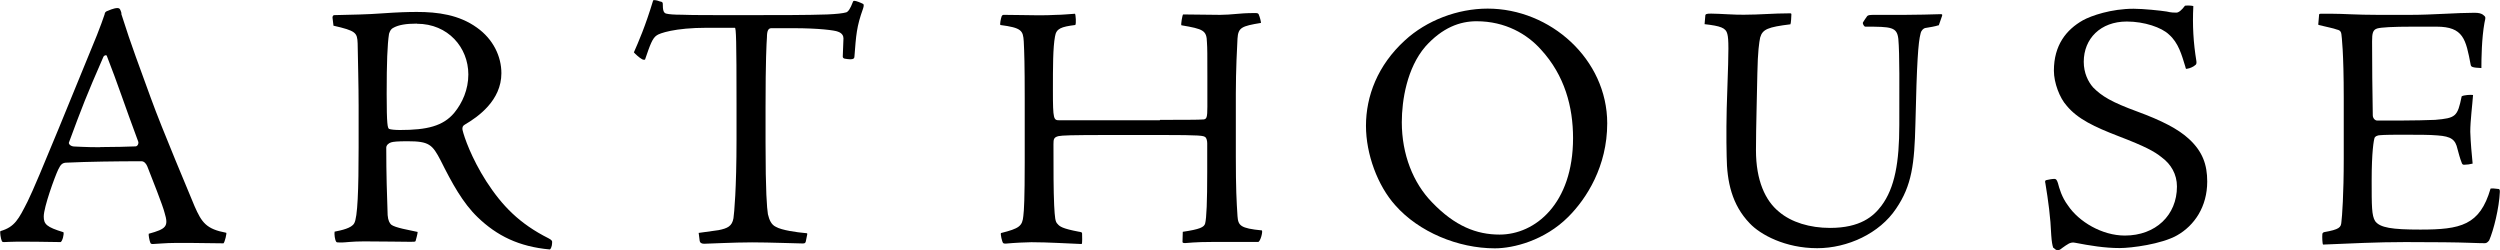 <?xml version="1.0" encoding="UTF-8"?><svg id="_レイヤー_2" xmlns="http://www.w3.org/2000/svg" viewBox="0 0 180 18"><g id="_レイヤー_1-2"><g><path d="m8.73.99c.77,2.44,1.29,3.73,2.13,6.07.82,2.27,2.83,7,3.15,7.79.52,1.18.84,1.64,2.28,1.91.05,0-.1.68-.2.76-2.06-.03-2.56-.03-3.38-.03s-1.49.08-1.71.08c-.1,0-.15-.03-.17-.08-.07-.15-.15-.6-.12-.66,1.27-.35,1.44-.53,1.14-1.51-.12-.5-.92-2.52-1.24-3.33-.07-.18-.22-.38-.42-.38-1.79,0-3.9.03-5.36.1-.32,0-.45.1-.64.5-.25.53-1.04,2.7-1.04,3.38,0,.55.2.76,1.42,1.13.05.15-.07.63-.2.71-1.19-.03-2.63-.03-3.15-.03-.42,0-.82.03-.92.03-.12,0-.15-.03-.17-.08-.07-.15-.15-.63-.1-.71,1.04-.3,1.31-.86,1.96-2.14.7-1.39,3.55-8.49,4.99-11.97.27-.68.42-1.11.55-1.49.02-.15.07-.18.15-.23.12-.05.52-.23.77-.23.2,0,.22.13.3.38Zm-1.51,9.6c1.17,0,1.84-.03,2.53-.05.17,0,.25-.23.2-.35-.99-2.65-1.46-4.13-2.26-6.17-.02-.08-.22-.05-.27.13-1.19,2.72-1.51,3.55-2.46,6.12-.02.1.12.28.42.28.2,0,.7.05,1.84.05Z"/><path d="m23.94,1.27c0-.08.03-.15.1-.18,1.31-.03,2.46-.05,3.5-.13,1.14-.08,1.84-.1,2.48-.1,1.49,0,3.03.2,4.32,1.13,1.17.83,1.76,2.07,1.76,3.28,0,1.97-1.69,3.15-2.63,3.7-.15.08-.2.2-.17.38.12.53.65,2.04,1.71,3.7,1.14,1.76,2.38,3.05,4.49,4.11.25.13.27.2.25.35,0,.2-.1.45-.17.45-2.21-.2-3.8-.98-5.19-2.32-1.07-1.03-1.84-2.44-2.66-4.08-.6-1.16-.84-1.39-2.38-1.39-.74,0-1.02.03-1.19.08-.17.05-.35.2-.35.38,0,1.94.05,3.4.1,4.86.03.4.15.58.25.68.27.23,1.34.4,1.91.53,0,.13-.12.55-.15.66-.03.05-.12.05-.37.05-.27,0-2.31-.03-3.33-.03-.89,0-1.37.08-1.61.08-.3,0-.37,0-.4-.05-.1-.13-.15-.55-.12-.73.5-.1,1.22-.25,1.41-.6.25-.4.32-2.44.32-5.49v-2.97c0-1.46-.05-3.25-.07-4.49-.03-.78-.12-.91-1.74-1.28l-.07-.58Zm6.08.43c-.82,0-1.31.1-1.66.28-.22.1-.27.23-.35.45-.12.78-.17,2.07-.17,4.33s.07,2.44.17,2.52c.12.05.45.08.79.08,1.94,0,3.1-.28,3.9-1.23.6-.73,1.02-1.69,1.02-2.77,0-1.94-1.46-3.65-3.7-3.65Z"/><path d="m50.3,16.77c.4-.05,1.07-.15,1.44-.2.64-.13.97-.28,1.07-.86.05-.35.22-2.07.22-5.69v-2.55c0-4.59-.03-5.47-.12-5.47h-2.01c-2.33,0-3.43.4-3.62.55-.3.2-.47.66-.82,1.69,0,.08-.1.08-.22.03-.2-.1-.55-.43-.6-.5.32-.73.82-1.86,1.39-3.75.1-.03.27,0,.47.08.17.03.2.05.22.15,0,.48.05.68.25.73.2.05.55.08,1.12.08.74.03,1.94.03,4.27.03,2.71,0,4.77,0,6.2-.05.69-.03,1.12-.08,1.37-.15.15-.05.3-.28.47-.73.03-.08.05-.1.12-.1.12,0,.45.13.64.23.03.05.05.13-.02.33-.47,1.31-.5,1.91-.62,3.45,0,.13-.07.2-.3.2-.12,0-.3-.03-.42-.05-.1-.03-.12-.1-.12-.15,0-.2.05-1.08.05-1.31,0-.18-.1-.38-.4-.48-.22-.1-1.41-.25-3.18-.25h-1.61c-.22,0-.32.18-.32.66-.03.43-.1,1.66-.1,5.04v2.52c0,3.63.1,4.71.17,5.17.1.43.25.76.57.91.42.25,1.54.4,2.11.45.15,0,.17.03.15.1l-.1.5c-.03.1-.05.15-.22.15-.3,0-2.43-.08-3.65-.08-1.29,0-3.25.1-3.45.1s-.3-.08-.32-.2l-.07-.55Z"/><path d="m83.53,8.63c1.32,0,2.85,0,3.13-.03.22-.03.27-.15.27-.91v-2.17c0-1.61,0-2.04-.03-2.47-.02-.86-.25-.96-1.84-1.23-.05-.05.07-.73.12-.78.87,0,1.76.03,2.66.03.3,0,.84-.03,1.34-.08.52-.05,1.02-.05,1.14-.05.17,0,.25,0,.3.08.1.23.17.53.17.63-1.39.23-1.64.33-1.69,1.13-.03.53-.12,2.29-.12,3.96v4.54c0,2.29.05,3.2.12,4.28.05.68.2.88,1.76,1.03.07.13-.12.81-.27.83h-3.25c-1.39,0-1.81.08-1.98.08-.12,0-.22,0-.22-.08l.02-.73c1.22-.18,1.54-.33,1.61-.6.1-.38.15-1.56.15-3.7v-2.07c0-.18-.05-.4-.15-.45-.12-.1-.32-.15-3.08-.15h-3.65c-3.1,0-3.52.03-3.82.08-.35.08-.37.23-.37.58,0,1.94,0,3.28.05,4.41.05.88.07,1.18.25,1.34.15.18.35.33,1.51.55.2.03.25.05.25.13,0,.15.03.71-.03.76-.84-.03-2.43-.13-3.62-.13-1.27.03-1.76.1-1.84.1-.1,0-.15,0-.2-.05-.07-.08-.2-.63-.15-.71,1.32-.33,1.54-.5,1.61-1.23.05-.38.1-1.28.1-3.85v-4.61c0-2.44-.03-3.33-.07-4.11-.05-.78-.15-.98-1.69-1.18-.03-.08.03-.43.1-.63.05-.08.07-.1.17-.1.89,0,1.69.03,2.38.03.52,0,.94,0,1.39-.03.4,0,.84-.05,1.34-.08.05.05.1.73.02.81-1.02.13-1.37.25-1.46.83-.15.81-.15,2.17-.15,3.91,0,2.07.05,2.12.47,2.12h7.22Z"/><path d="m115.72,8.88c0,3.1-1.49,5.42-2.8,6.73-1.71,1.71-3.95,2.27-5.29,2.27-2.65,0-5.48-1.18-7.17-3.1-1.27-1.41-2.11-3.68-2.11-5.72,0-2.14.84-4.36,2.8-6.15,1.56-1.44,3.8-2.29,5.96-2.29,4.52,0,8.61,3.65,8.61,8.26Zm-13.1-5.52c-1.32,1.54-1.69,3.86-1.69,5.44,0,2.32.82,4.38,2.18,5.77,1.64,1.71,3.2,2.32,4.86,2.32,2.56,0,5.29-2.22,5.29-6.95,0-2.24-.6-4.51-2.31-6.37-.99-1.11-2.56-2.04-4.64-2.04-1.19,0-2.46.45-3.7,1.84Z"/><path d="m139.57,1.82c-.22.08-.67.15-.97.2-.1.03-.27.15-.32.4-.17.63-.27,2.07-.37,6.5-.07,2.87-.25,4.43-1.39,6.1-1.19,1.79-3.5,2.85-5.68,2.85-2.31,0-4.1-.98-4.86-1.79-1.29-1.34-1.64-3-1.66-4.81-.03-1.28-.03-2.87.05-4.91.1-2.8.1-3.53,0-3.91-.1-.45-.5-.58-1.64-.71l.05-.58c0-.15.07-.18.42-.18.55,0,1.86.1,2.38.08,1.12,0,2.11-.1,3.25-.1.12,0,.15,0,.15.08,0,.13-.03.66-.07.71-1.61.2-2.01.35-2.18.96-.07.35-.17.98-.2,2.57-.02,1.41-.1,3.86-.1,5.54,0,2.17.67,3.63,1.66,4.43.89.76,2.23,1.16,3.67,1.16,2.18,0,3.13-.83,3.7-1.59.97-1.29,1.29-3.15,1.29-5.82s.03-5.09-.07-6.2c-.1-.86-.5-.88-2.38-.88-.07,0-.2-.18-.17-.3.07-.13.22-.33.3-.45.07-.08.15-.1.57-.1h2.16c.77,0,1.96-.03,2.58-.05.12,0,.12.05.07.18l-.22.63Z"/><path d="m147.84,17.85c-.07-.15-.12-.48-.15-.91-.05-1.28-.22-2.52-.42-3.73-.05-.18-.02-.23.1-.25.15-.03.37-.08.55-.08.1,0,.17.05.25.3.1.38.27,1.01.72,1.61.79,1.18,2.46,2.17,4.1,2.17,2.21,0,3.75-1.46,3.75-3.53,0-.88-.42-1.61-1.12-2.12-.5-.4-1.14-.76-3.1-1.51-1.71-.66-2.93-1.23-3.72-2.19-.5-.55-.92-1.64-.92-2.52,0-1.84.89-2.95,2.09-3.63.6-.33,2.04-.83,3.65-.83.69,0,1.94.13,2.38.2.32.08.55.08.7.08.17,0,.4-.2.62-.5.22-.03.55,0,.6.03-.07,1.39,0,2.62.22,3.96.02.15,0,.25-.1.3-.07.08-.37.23-.57.25-.07.03-.1,0-.12-.13-.27-.88-.5-1.74-1.19-2.34-.52-.5-1.76-.93-3.03-.93-1.89,0-3.1,1.23-3.1,2.9,0,.81.32,1.44.67,1.84.62.63,1.32,1.06,3.18,1.74,1.79.66,2.95,1.26,3.72,1.97.99.91,1.32,1.86,1.32,3.07,0,1.81-.92,3.17-2.18,3.88-1.12.63-3.28.91-4.12.91-1.09,0-2.16-.18-3.2-.38-.2-.05-.32,0-.45.05-.15.08-.32.2-.5.33-.15.13-.22.15-.32.15-.07,0-.15-.02-.27-.15Z"/><path d="m172.75,8.68c1.12,0,1.96-.03,2.58-.05,1.49-.13,1.61-.23,1.91-1.69.12-.1.7-.13.82-.1-.05.71-.2,1.86-.2,2.65.03.86.1,1.56.17,2.29-.2.05-.4.08-.57.08-.12.03-.2-.05-.22-.15-.12-.3-.22-.68-.3-.98-.15-.68-.45-.91-1.44-.98-.55-.05-1.37-.05-2.63-.05s-1.49.03-1.64.05c-.1.03-.17.05-.25.15-.07.15-.22,1.03-.22,3.1,0,1.84,0,2.52.25,2.92.35.48,1.22.61,3.25.61,2.9,0,4.29-.3,5.06-2.95.1-.03.35,0,.6.03.07.05.07.08.07.2-.05,1.16-.45,2.77-.77,3.5-.12.15-.2.2-.32.2-.17,0-.35,0-1.17-.03-.74-.03-2.48-.05-4.54-.05s-3.95.1-5.93.18c-.05-.05-.07-.55-.05-.76,0-.05.05-.1.1-.13,1.14-.2,1.24-.35,1.27-.73.05-.38.17-1.99.17-4.56v-4.36c0-3.33-.15-4.46-.17-4.61s-.07-.28-.32-.33c-.25-.1-.72-.18-1.31-.33-.03-.03-.05-.03-.03-.1l.05-.58c0-.08,0-.13.12-.13h.84c.79,0,1.74.08,3.25.08h2.41c1.51,0,3.33-.15,4.57-.15.32,0,.47.05.6.13.22.18.22.15.12.6-.2,1.11-.22,2.57-.22,3.25-.65-.03-.74-.08-.77-.23-.35-1.84-.52-2.75-2.46-2.75h-1.71c-1.46,0-2.28.05-2.56.13-.32.1-.37.35-.37.93,0,1.76.02,3.53.05,5.32,0,.2.15.38.32.38h1.59Z"/></g></g></svg>